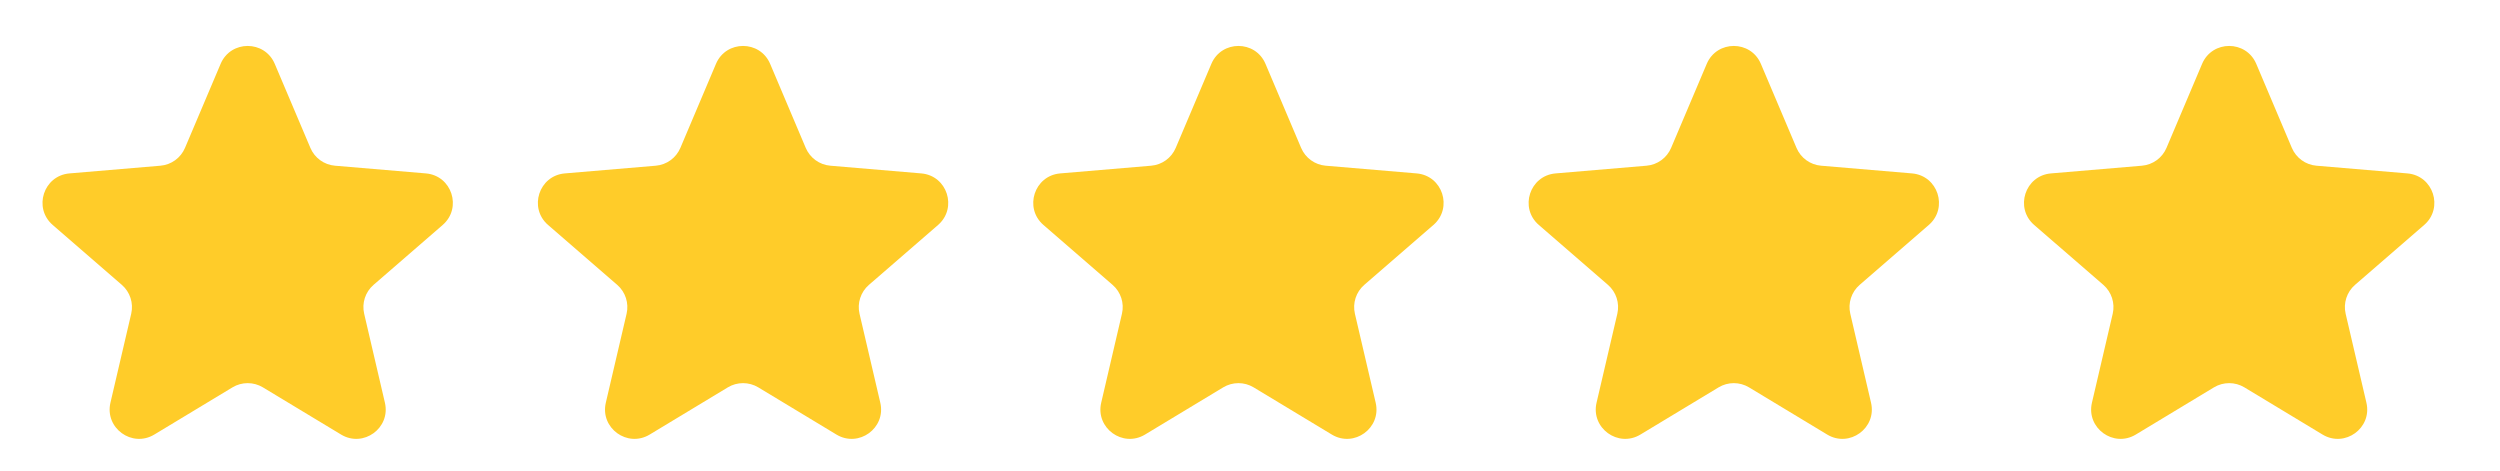 <svg width="85" height="16" viewBox="0 0 85 16" fill="none" xmlns="http://www.w3.org/2000/svg">
<path d="M7.905 13.17C8.222 12.979 8.62 12.979 8.938 13.17L11.597 14.775C12.354 15.232 13.288 14.553 13.087 13.692L12.382 10.668C12.297 10.306 12.42 9.928 12.701 9.685L15.051 7.649C15.72 7.069 15.362 5.971 14.481 5.896L11.389 5.634C11.019 5.603 10.697 5.369 10.553 5.028L9.342 2.172C8.997 1.359 7.845 1.359 7.501 2.172L6.29 5.028C6.145 5.369 5.824 5.603 5.454 5.634L2.362 5.896C1.48 5.971 1.123 7.069 1.792 7.649L4.142 9.685C4.422 9.928 4.545 10.306 4.461 10.668L3.755 13.692C3.554 14.553 4.489 15.232 5.246 14.775L7.905 13.17Z" fill="#FFCC29"/>
<path d="M24.747 13.17C25.065 12.979 25.463 12.979 25.781 13.17L28.439 14.775C29.197 15.232 30.131 14.553 29.93 13.692L29.224 10.668C29.14 10.306 29.263 9.928 29.544 9.685L31.894 7.649C32.562 7.069 32.205 5.971 31.324 5.896L28.232 5.634C27.862 5.603 27.54 5.369 27.395 5.028L26.185 2.172C25.84 1.359 24.688 1.359 24.343 2.172L23.133 5.028C22.988 5.369 22.666 5.603 22.297 5.634L19.204 5.896C18.323 5.971 17.966 7.069 18.634 7.649L20.985 9.685C21.265 9.928 21.388 10.306 21.304 10.668L20.598 13.692C20.397 14.553 21.331 15.232 22.089 14.775L24.747 13.17Z" fill="#FFCC29"/>
<path d="M41.59 13.17C41.908 12.979 42.306 12.979 42.623 13.17L45.282 14.775C46.039 15.232 46.974 14.553 46.773 13.692L46.067 10.668C45.983 10.306 46.105 9.928 46.386 9.685L48.736 7.649C49.405 7.069 49.048 5.971 48.166 5.896L45.074 5.634C44.704 5.603 44.383 5.369 44.238 5.028L43.027 2.172C42.683 1.359 41.531 1.359 41.186 2.172L39.975 5.028C39.831 5.369 39.509 5.603 39.139 5.634L36.047 5.896C35.166 5.971 34.808 7.069 35.477 7.649L37.827 9.685C38.108 9.928 38.231 10.306 38.146 10.668L37.441 13.692C37.24 14.553 38.174 15.232 38.931 14.775L41.59 13.17Z" fill="#FFCC29"/>
<path d="M58.433 13.17C58.751 12.979 59.148 12.979 59.466 13.17L62.125 14.775C62.882 15.232 63.816 14.553 63.615 13.692L62.91 10.668C62.825 10.306 62.948 9.928 63.229 9.685L65.579 7.649C66.248 7.069 65.89 5.971 65.009 5.896L61.917 5.634C61.547 5.603 61.225 5.369 61.081 5.028L59.87 2.172C59.526 1.359 58.373 1.359 58.029 2.172L56.818 5.028C56.673 5.369 56.352 5.603 55.982 5.634L52.89 5.896C52.008 5.971 51.651 7.069 52.32 7.649L54.67 9.685C54.95 9.928 55.073 10.306 54.989 10.668L54.283 13.692C54.082 14.553 55.017 15.232 55.774 14.775L58.433 13.17Z" fill="#FFCC29"/>
<path d="M75.275 13.17C75.593 12.979 75.991 12.979 76.309 13.17L78.967 14.775C79.725 15.232 80.659 14.553 80.458 13.692L79.752 10.668C79.668 10.306 79.791 9.928 80.071 9.685L82.422 7.649C83.09 7.069 82.733 5.971 81.852 5.896L78.759 5.634C78.39 5.603 78.068 5.369 77.923 5.028L76.713 2.172C76.368 1.359 75.216 1.359 74.871 2.172L73.661 5.028C73.516 5.369 73.194 5.603 72.825 5.634L69.732 5.896C68.851 5.971 68.493 7.069 69.162 7.649L71.513 9.685C71.793 9.928 71.916 10.306 71.832 10.668L71.126 13.692C70.925 14.553 71.859 15.232 72.617 14.775L75.275 13.17Z" fill="#FFCC29"/>
</svg>
